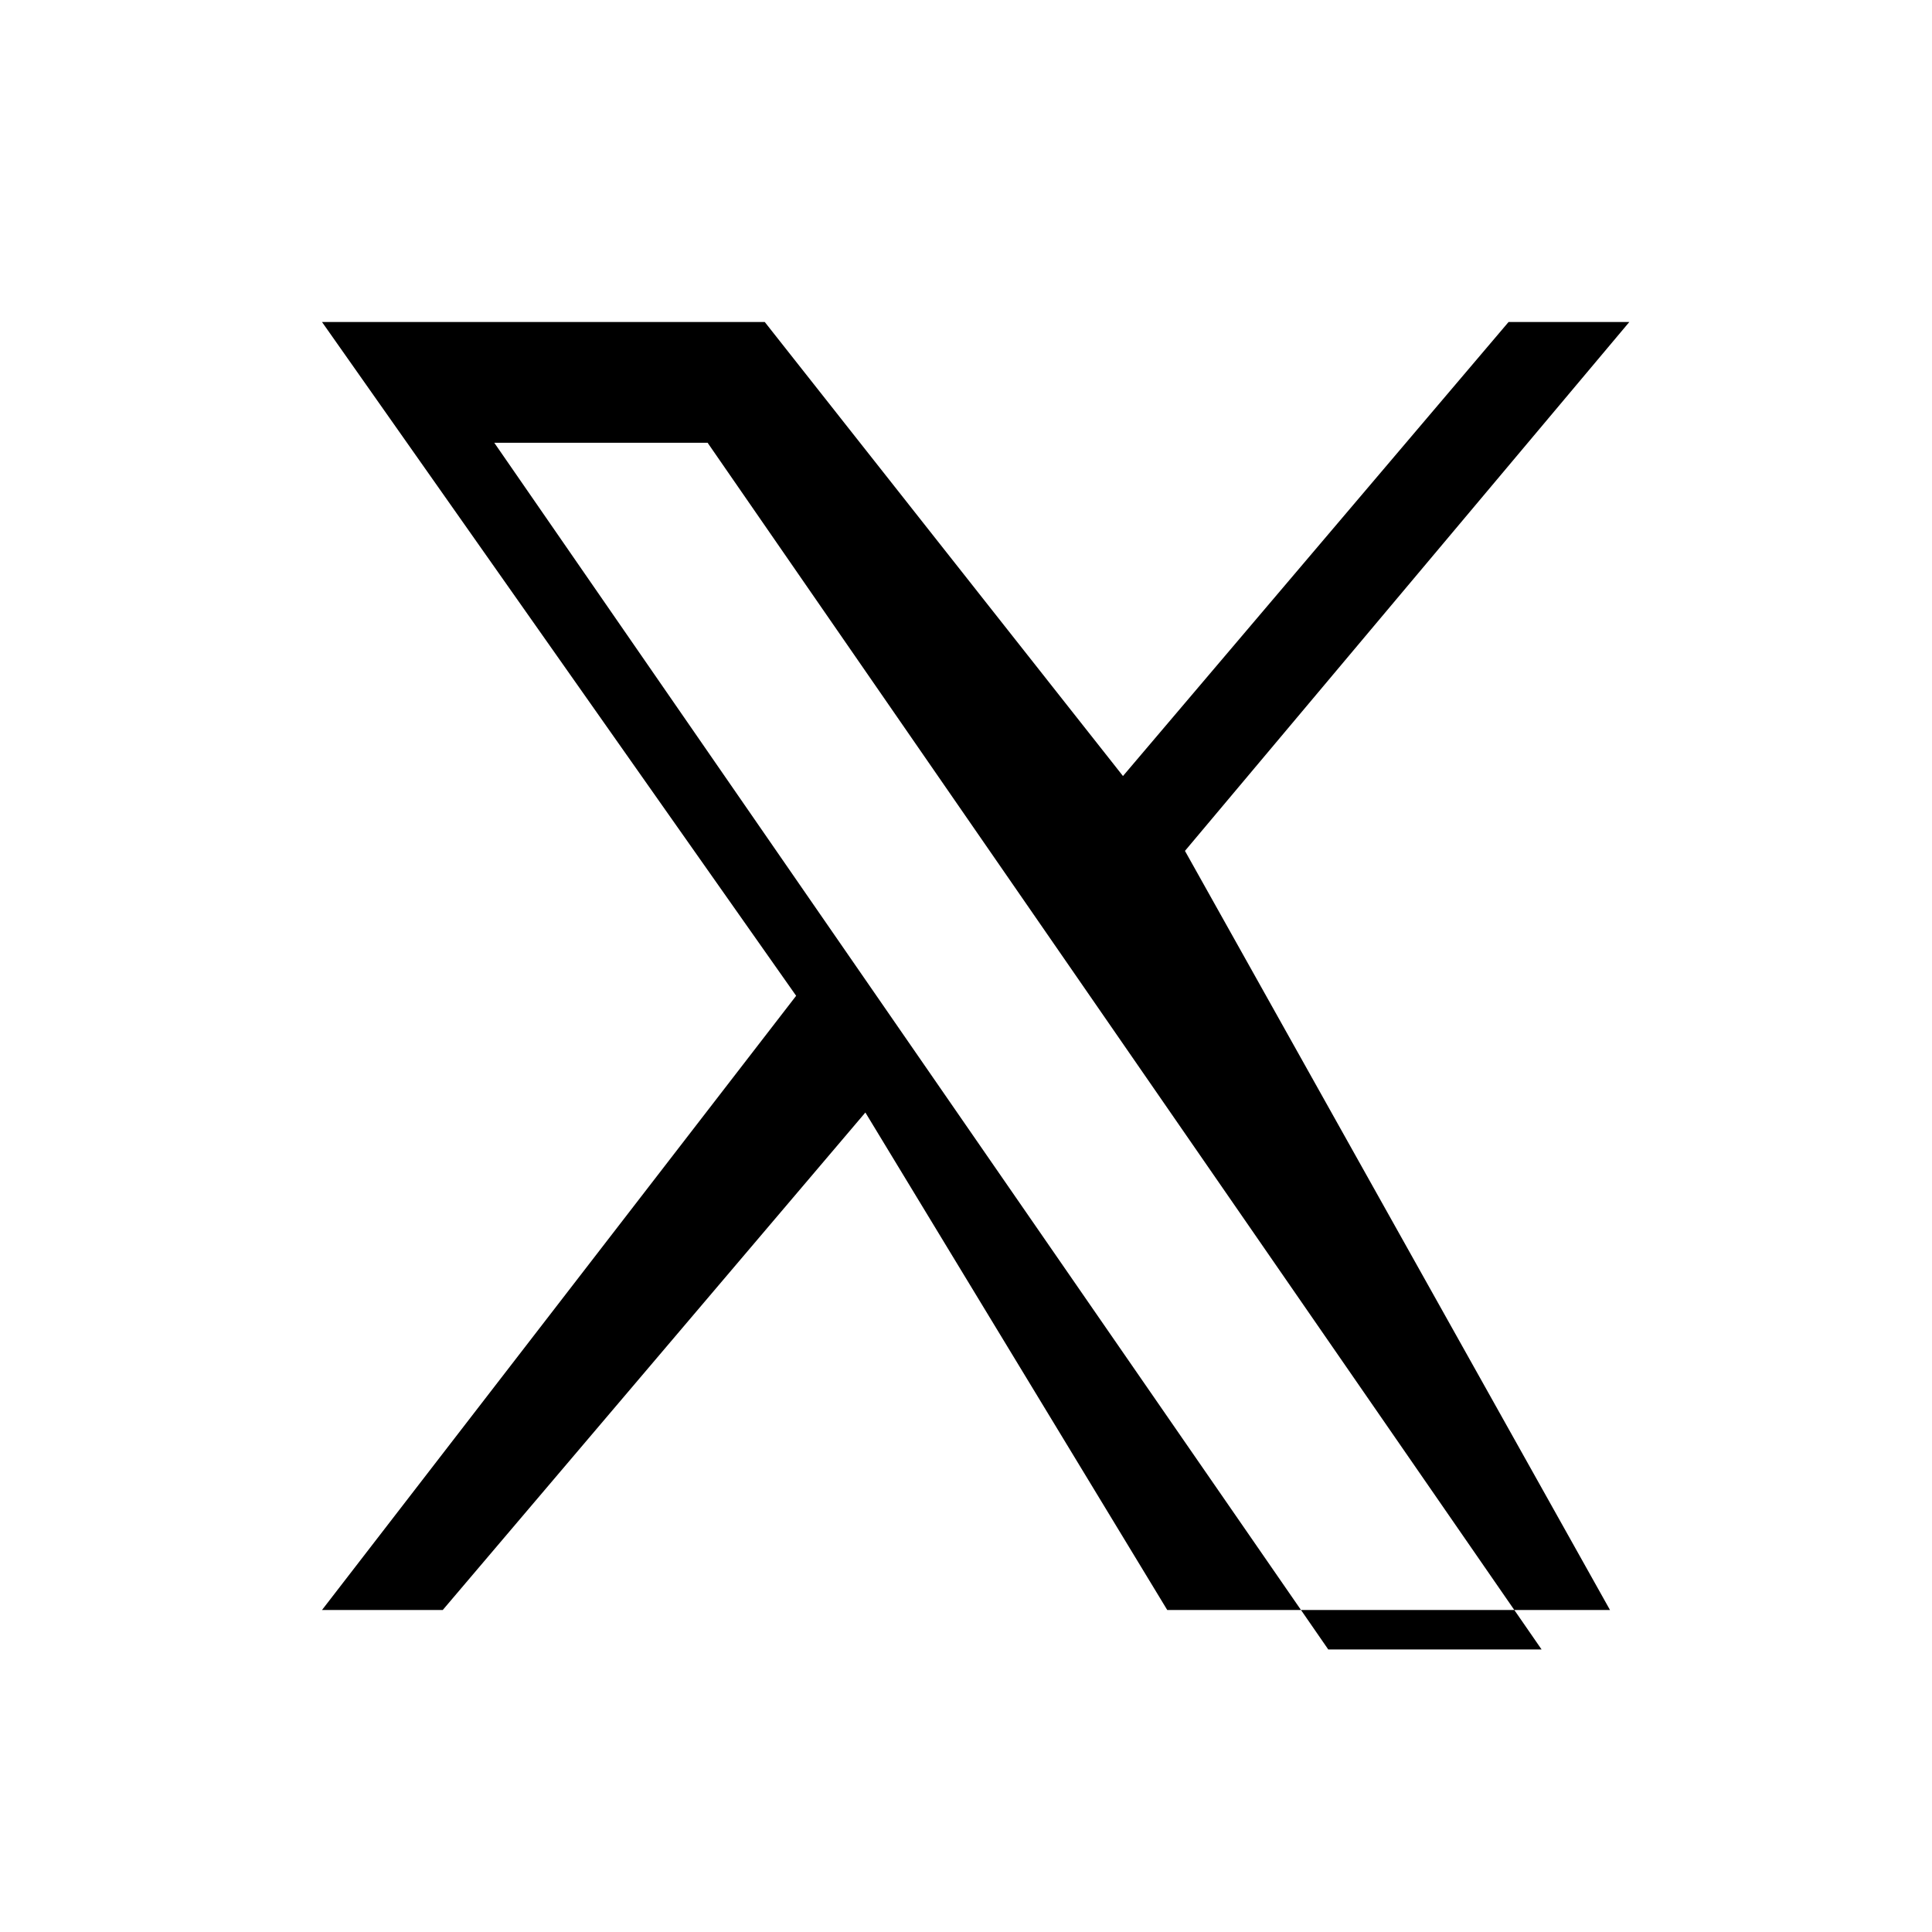 <svg xmlns="http://www.w3.org/2000/svg" width="32" height="32" viewBox="0 0 24 24">
  <path fill="#000000" d="M14.72 10.57L20.24 4h-1.5l-4.79 5.64L9.5 4H4l5.89 8.37L4 20h1.5l5.25-6.18L14.5 20H20zM6.14 5.5h2.65l10.36 14.99h-2.65z"/>
</svg>